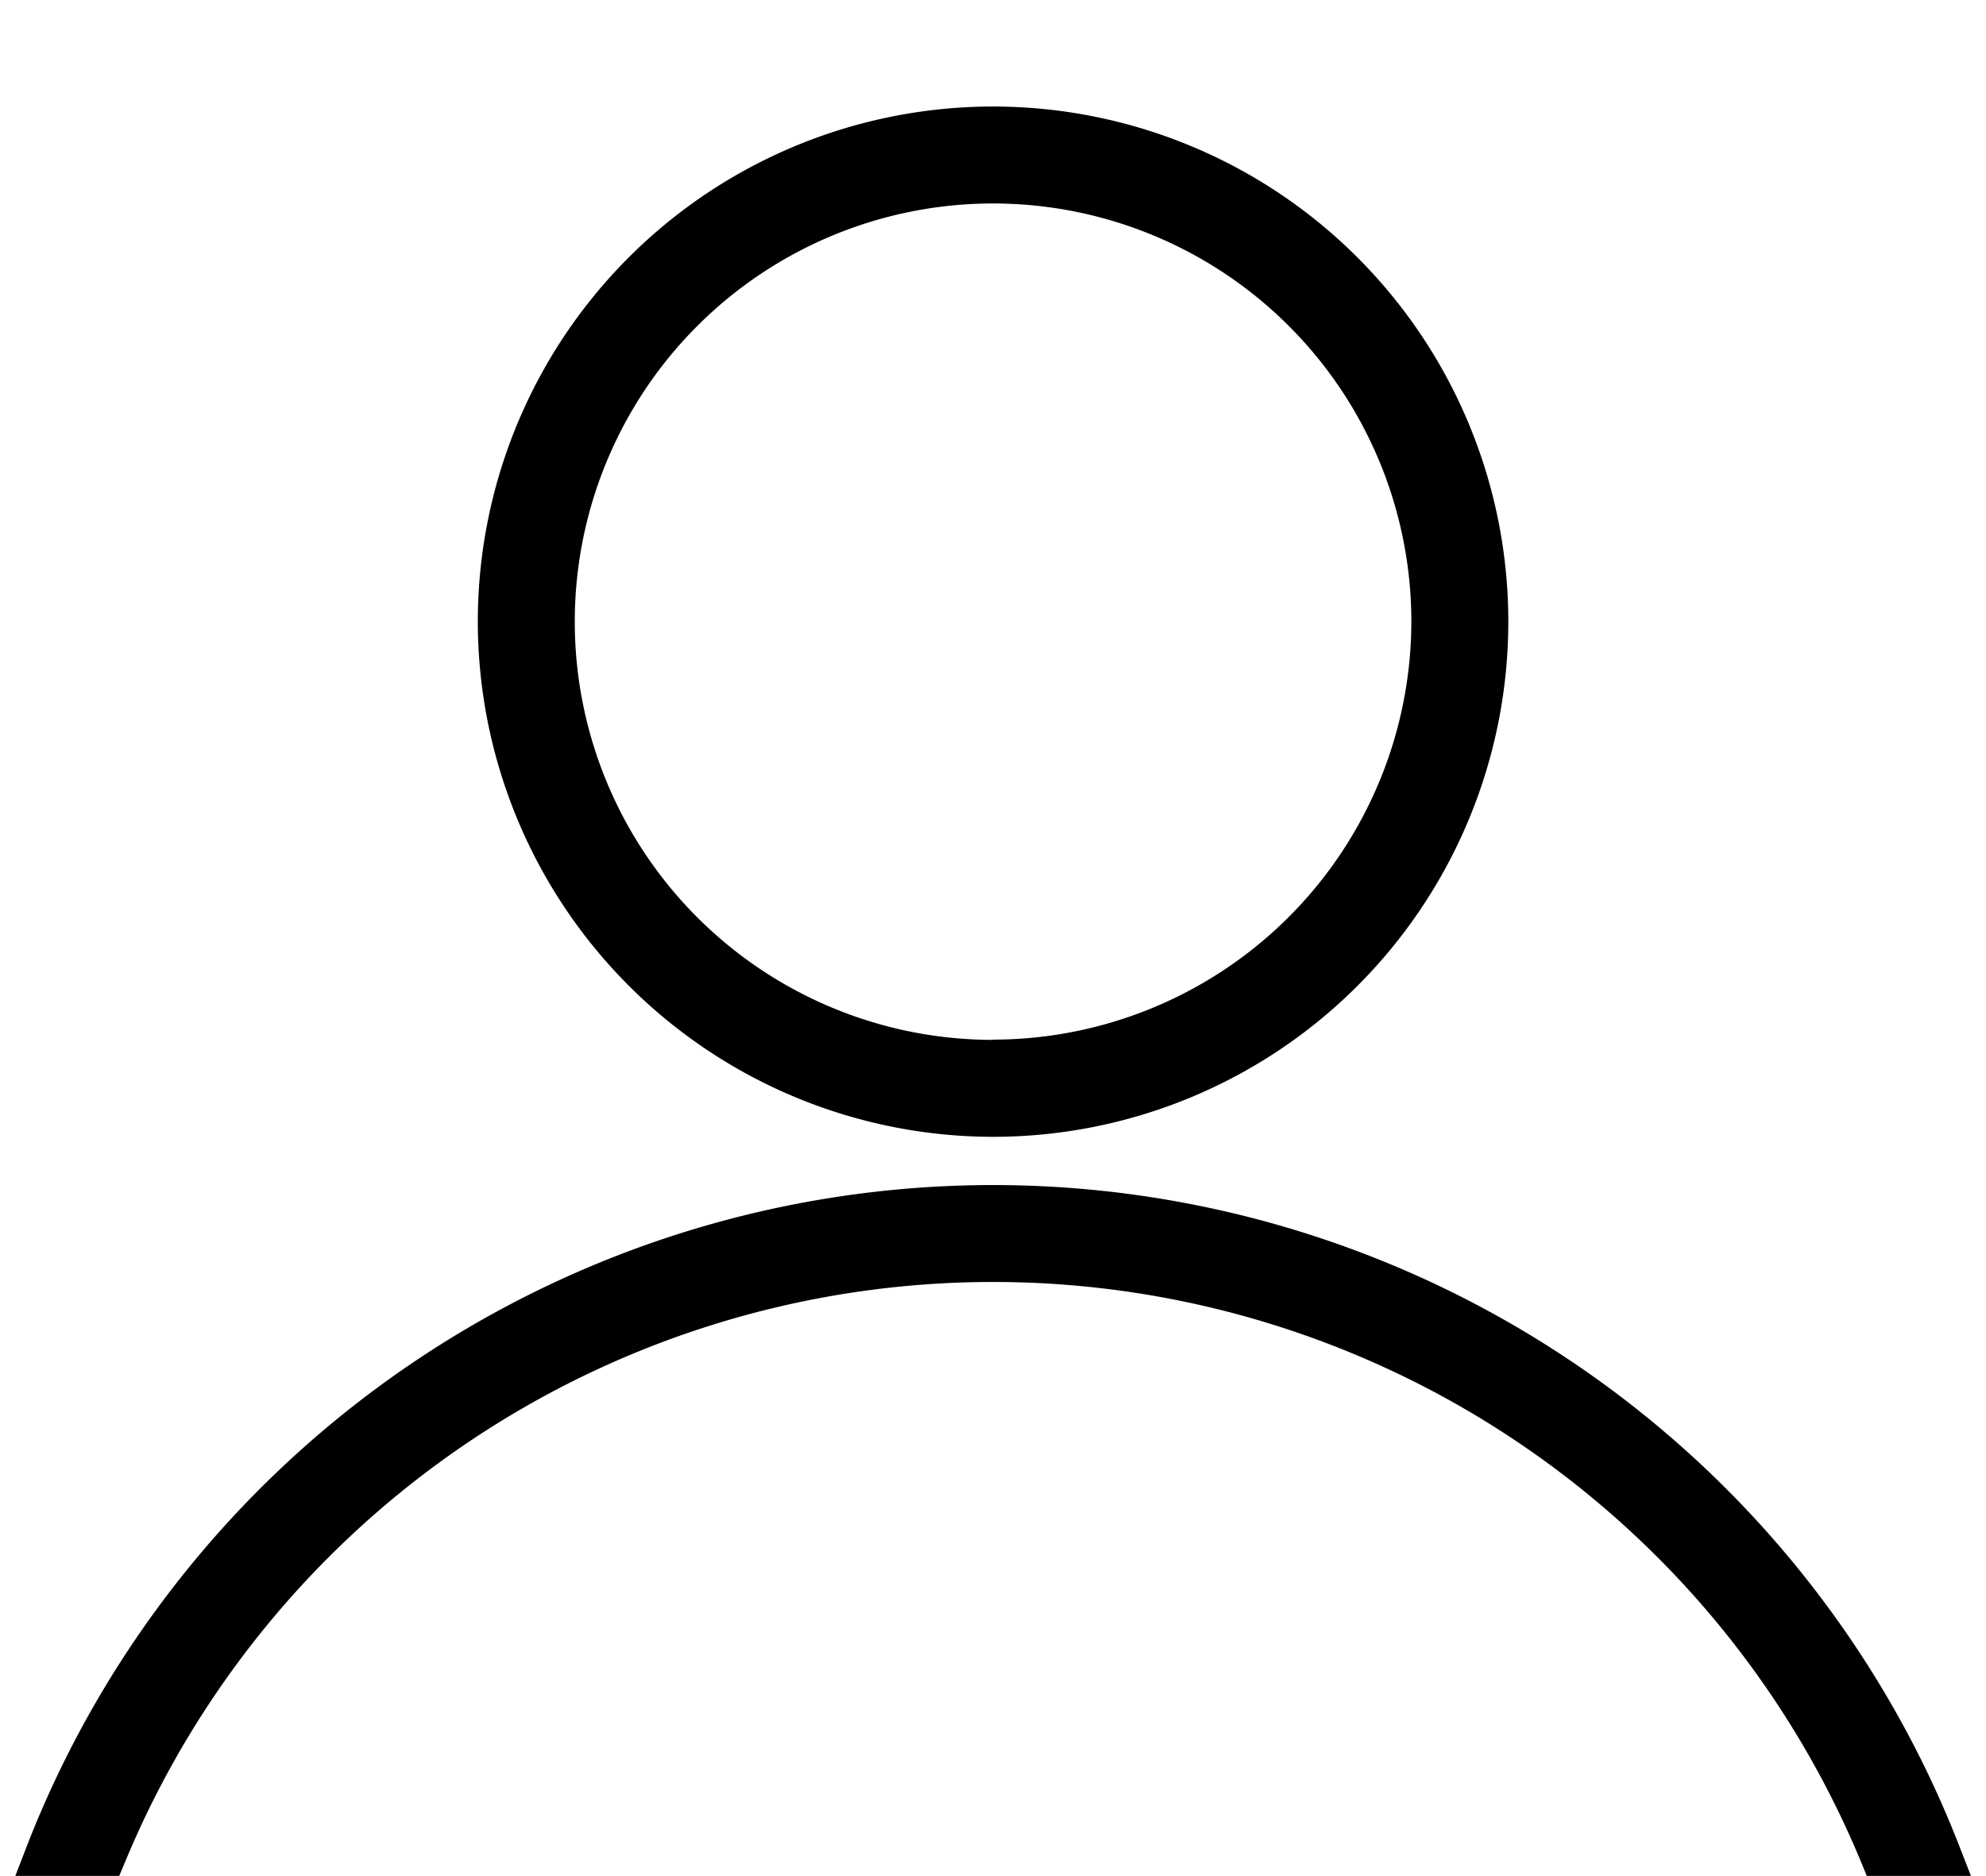 <svg id="Capa_1" data-name="Capa 1" xmlns="http://www.w3.org/2000/svg" viewBox="0 0 155.45 146.86"><path d="M77.73,89A40.33,40.33,0,1,0,37.4,48.65,40.37,40.37,0,0,0,77.73,89Zm0-7.59a32.74,32.74,0,1,1,32.74-32.74A32.77,32.77,0,0,1,77.73,81.39Z"/><path d="M153.26,144.27a81.14,81.14,0,0,0-151.06,0l-1,2.59H9.33l.49-1.16a73.53,73.53,0,0,1,135.82,0l.48,1.16h8.15Z"/></svg>
